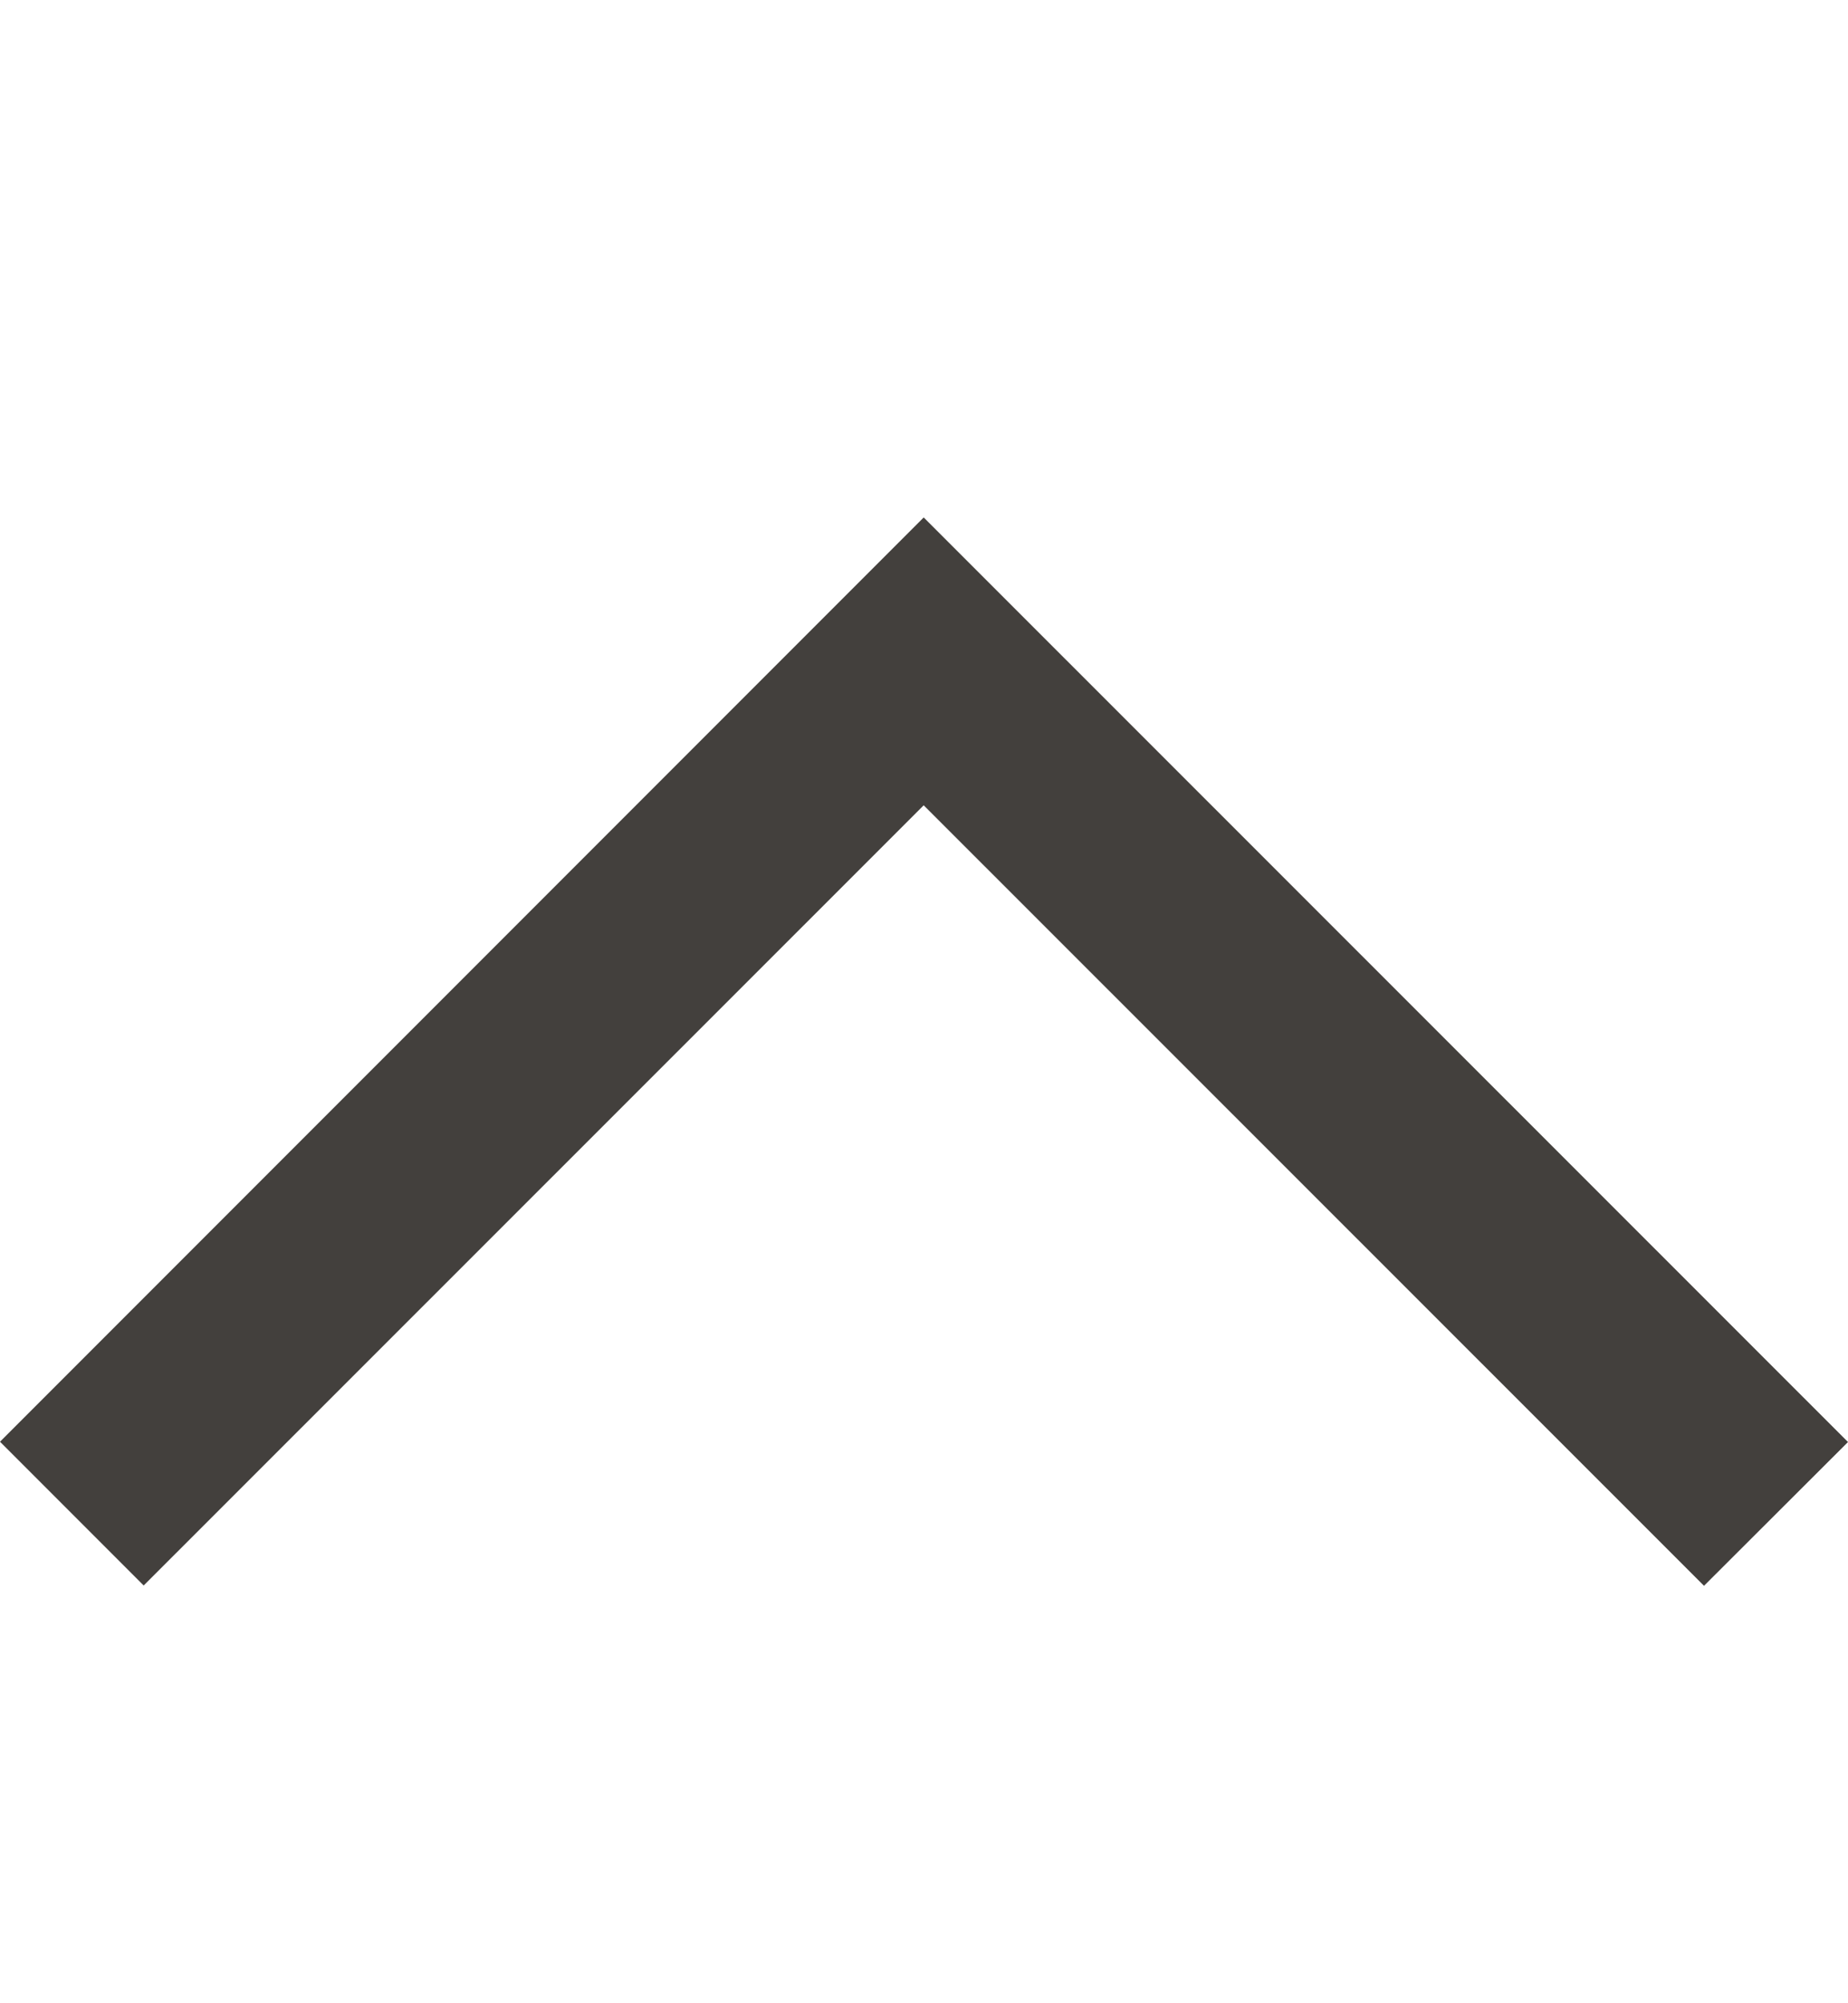 <svg xmlns="http://www.w3.org/2000/svg" fill="none" viewBox="0 0 12 13" height="13" width="12">
<path fill="#43403D" d="M-4.0877e-08 9.356L0.933 10.289L5.998 5.226L11.065 10.291L12 9.358L5.998 3.358L-4.0877e-08 9.356Z"></path>
</svg>

